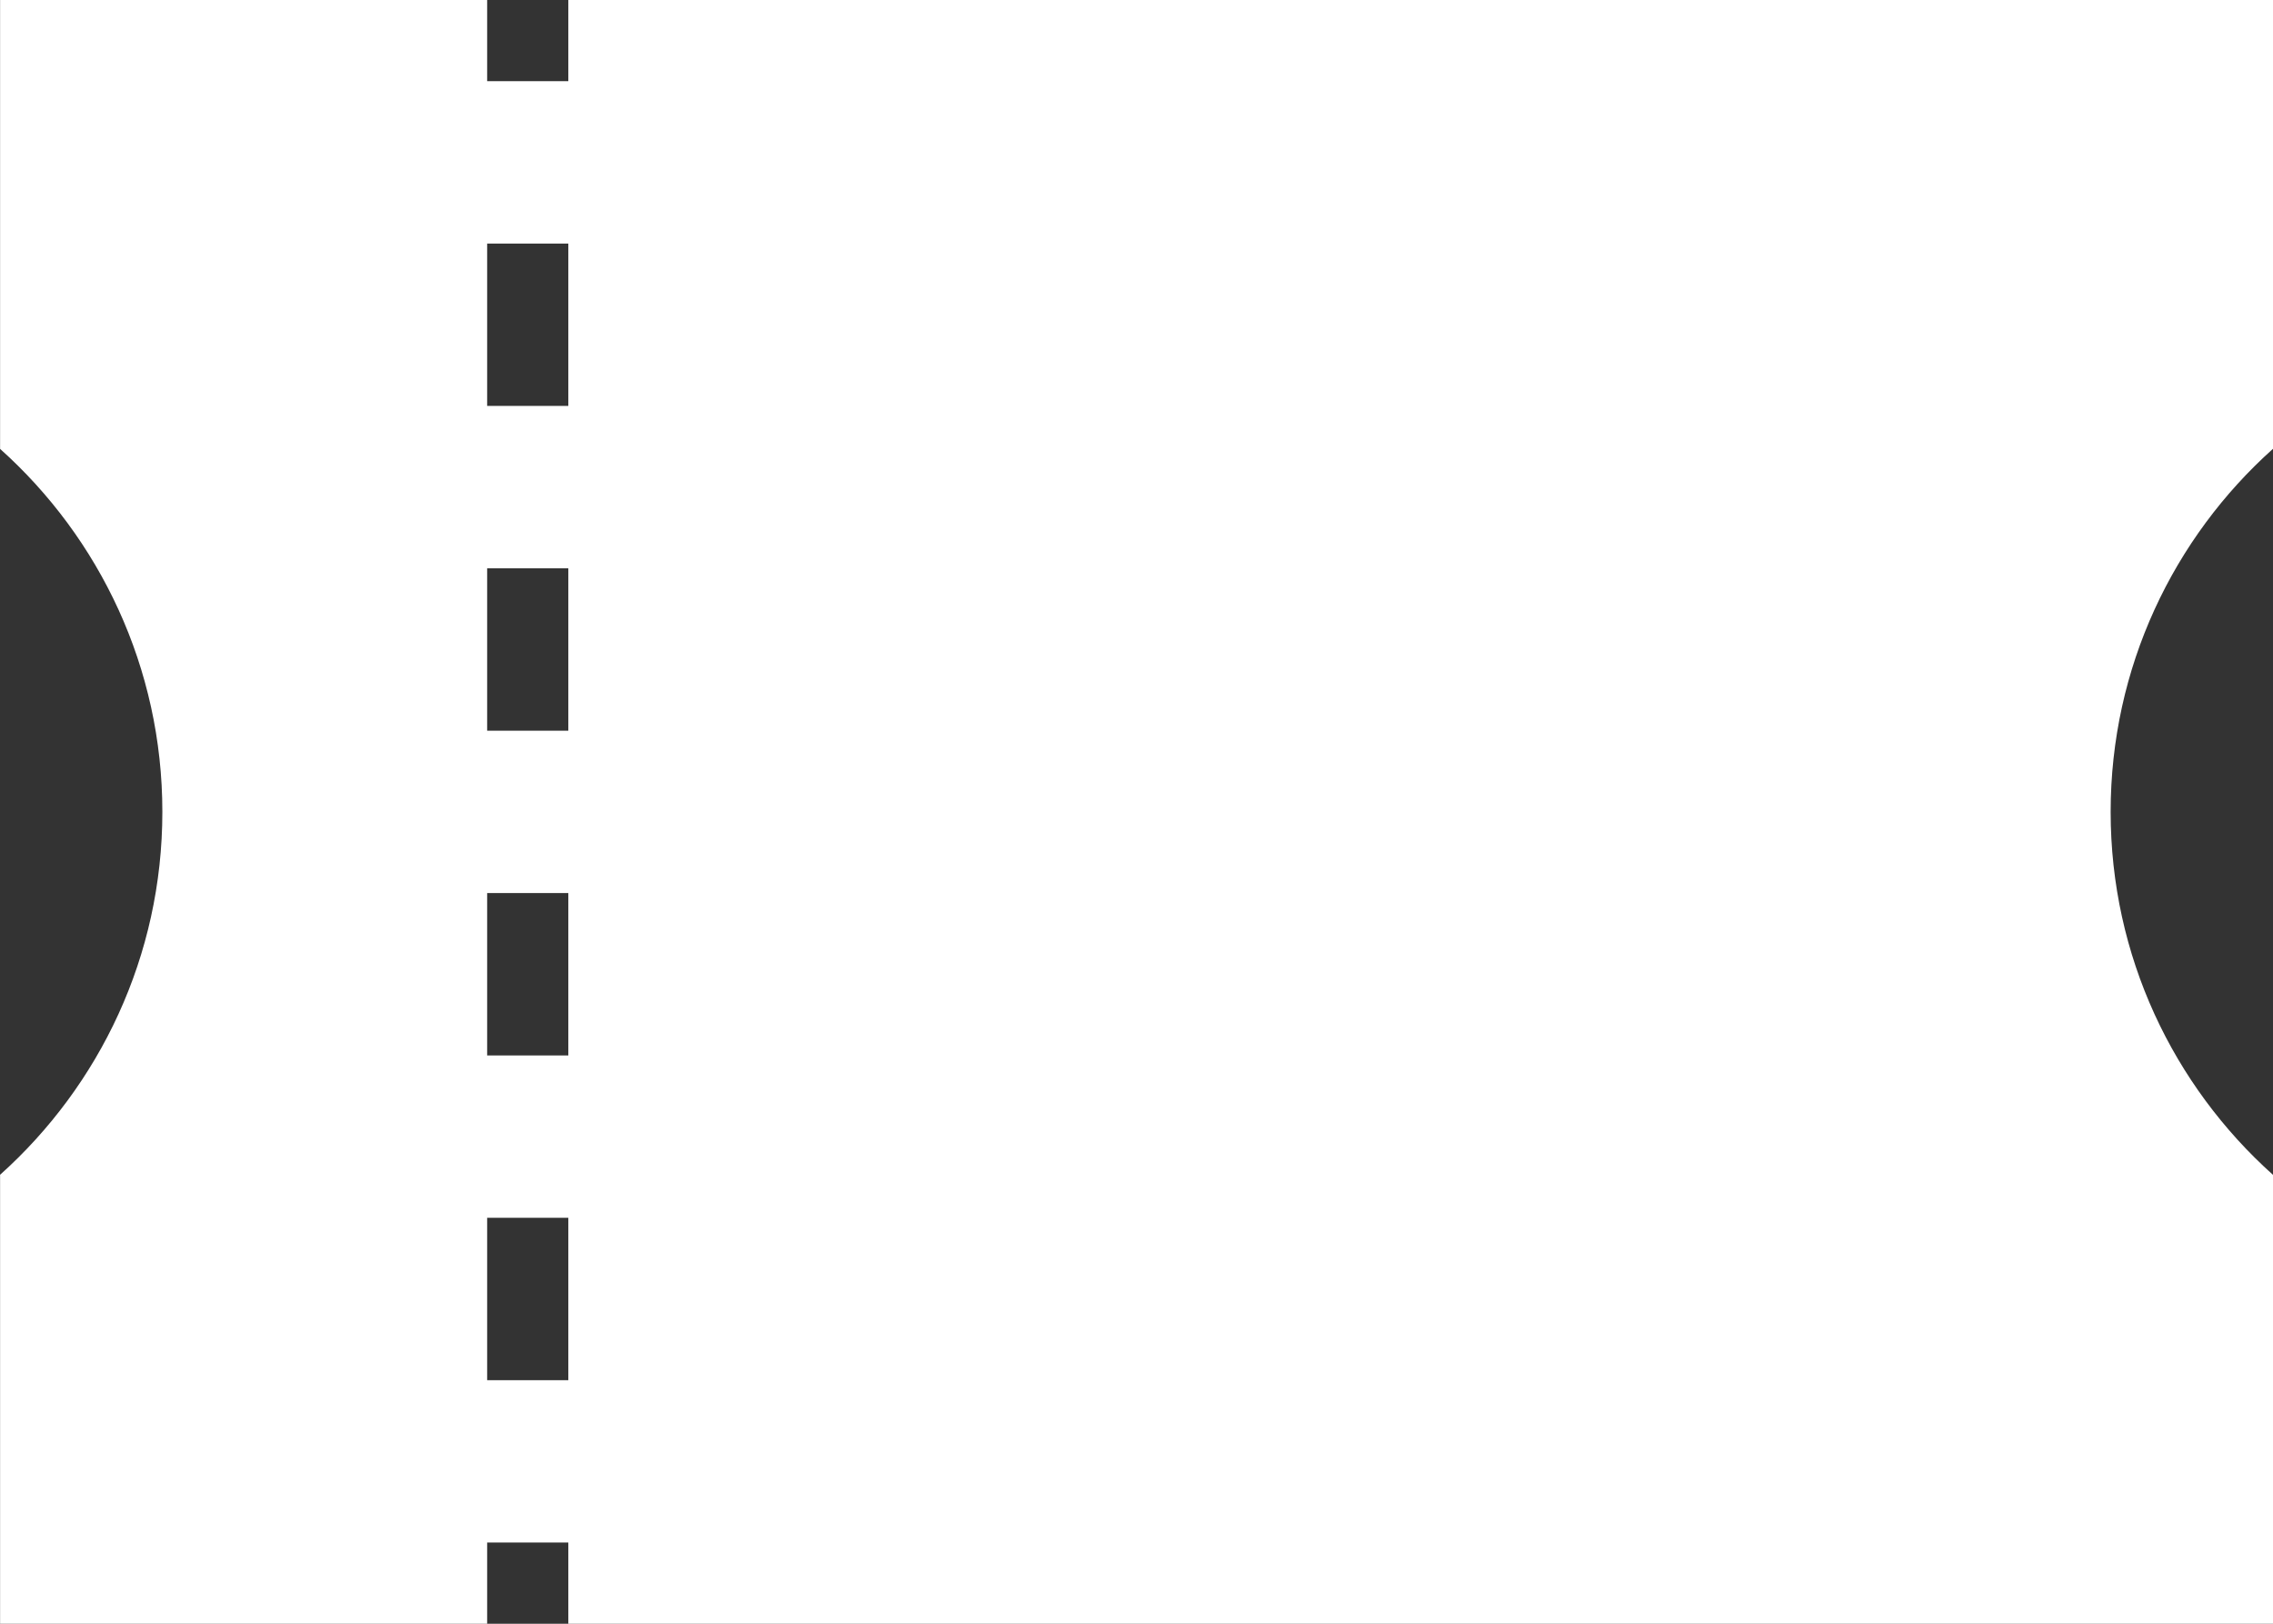 <svg width="28" height="20" viewBox="0 0 28 20" fill="none" xmlns="http://www.w3.org/2000/svg">
<rect x="0" y="0" width="28" height="20" fill="#333333" stroke="none"/>
<path d="M28.001 5.527C26.773 6.626 26 8.223 26 10C26 11.777 26.773 13.373 28.001 14.472V20H7.001V19H6.001V20H0.001V14.47C1.227 13.371 2 11.776 2 10C2 8.224 1.228 6.628 0.001 5.529V0H6.001V1H7.001V0H28.001V5.527ZM6.001 15V17H7.001V15H6.001ZM6.001 11V13H7.001V11H6.001ZM6.001 7V9H7.001V7H6.001ZM6.001 3V5H7.001V3H6.001Z" fill="white"/>
</svg>
